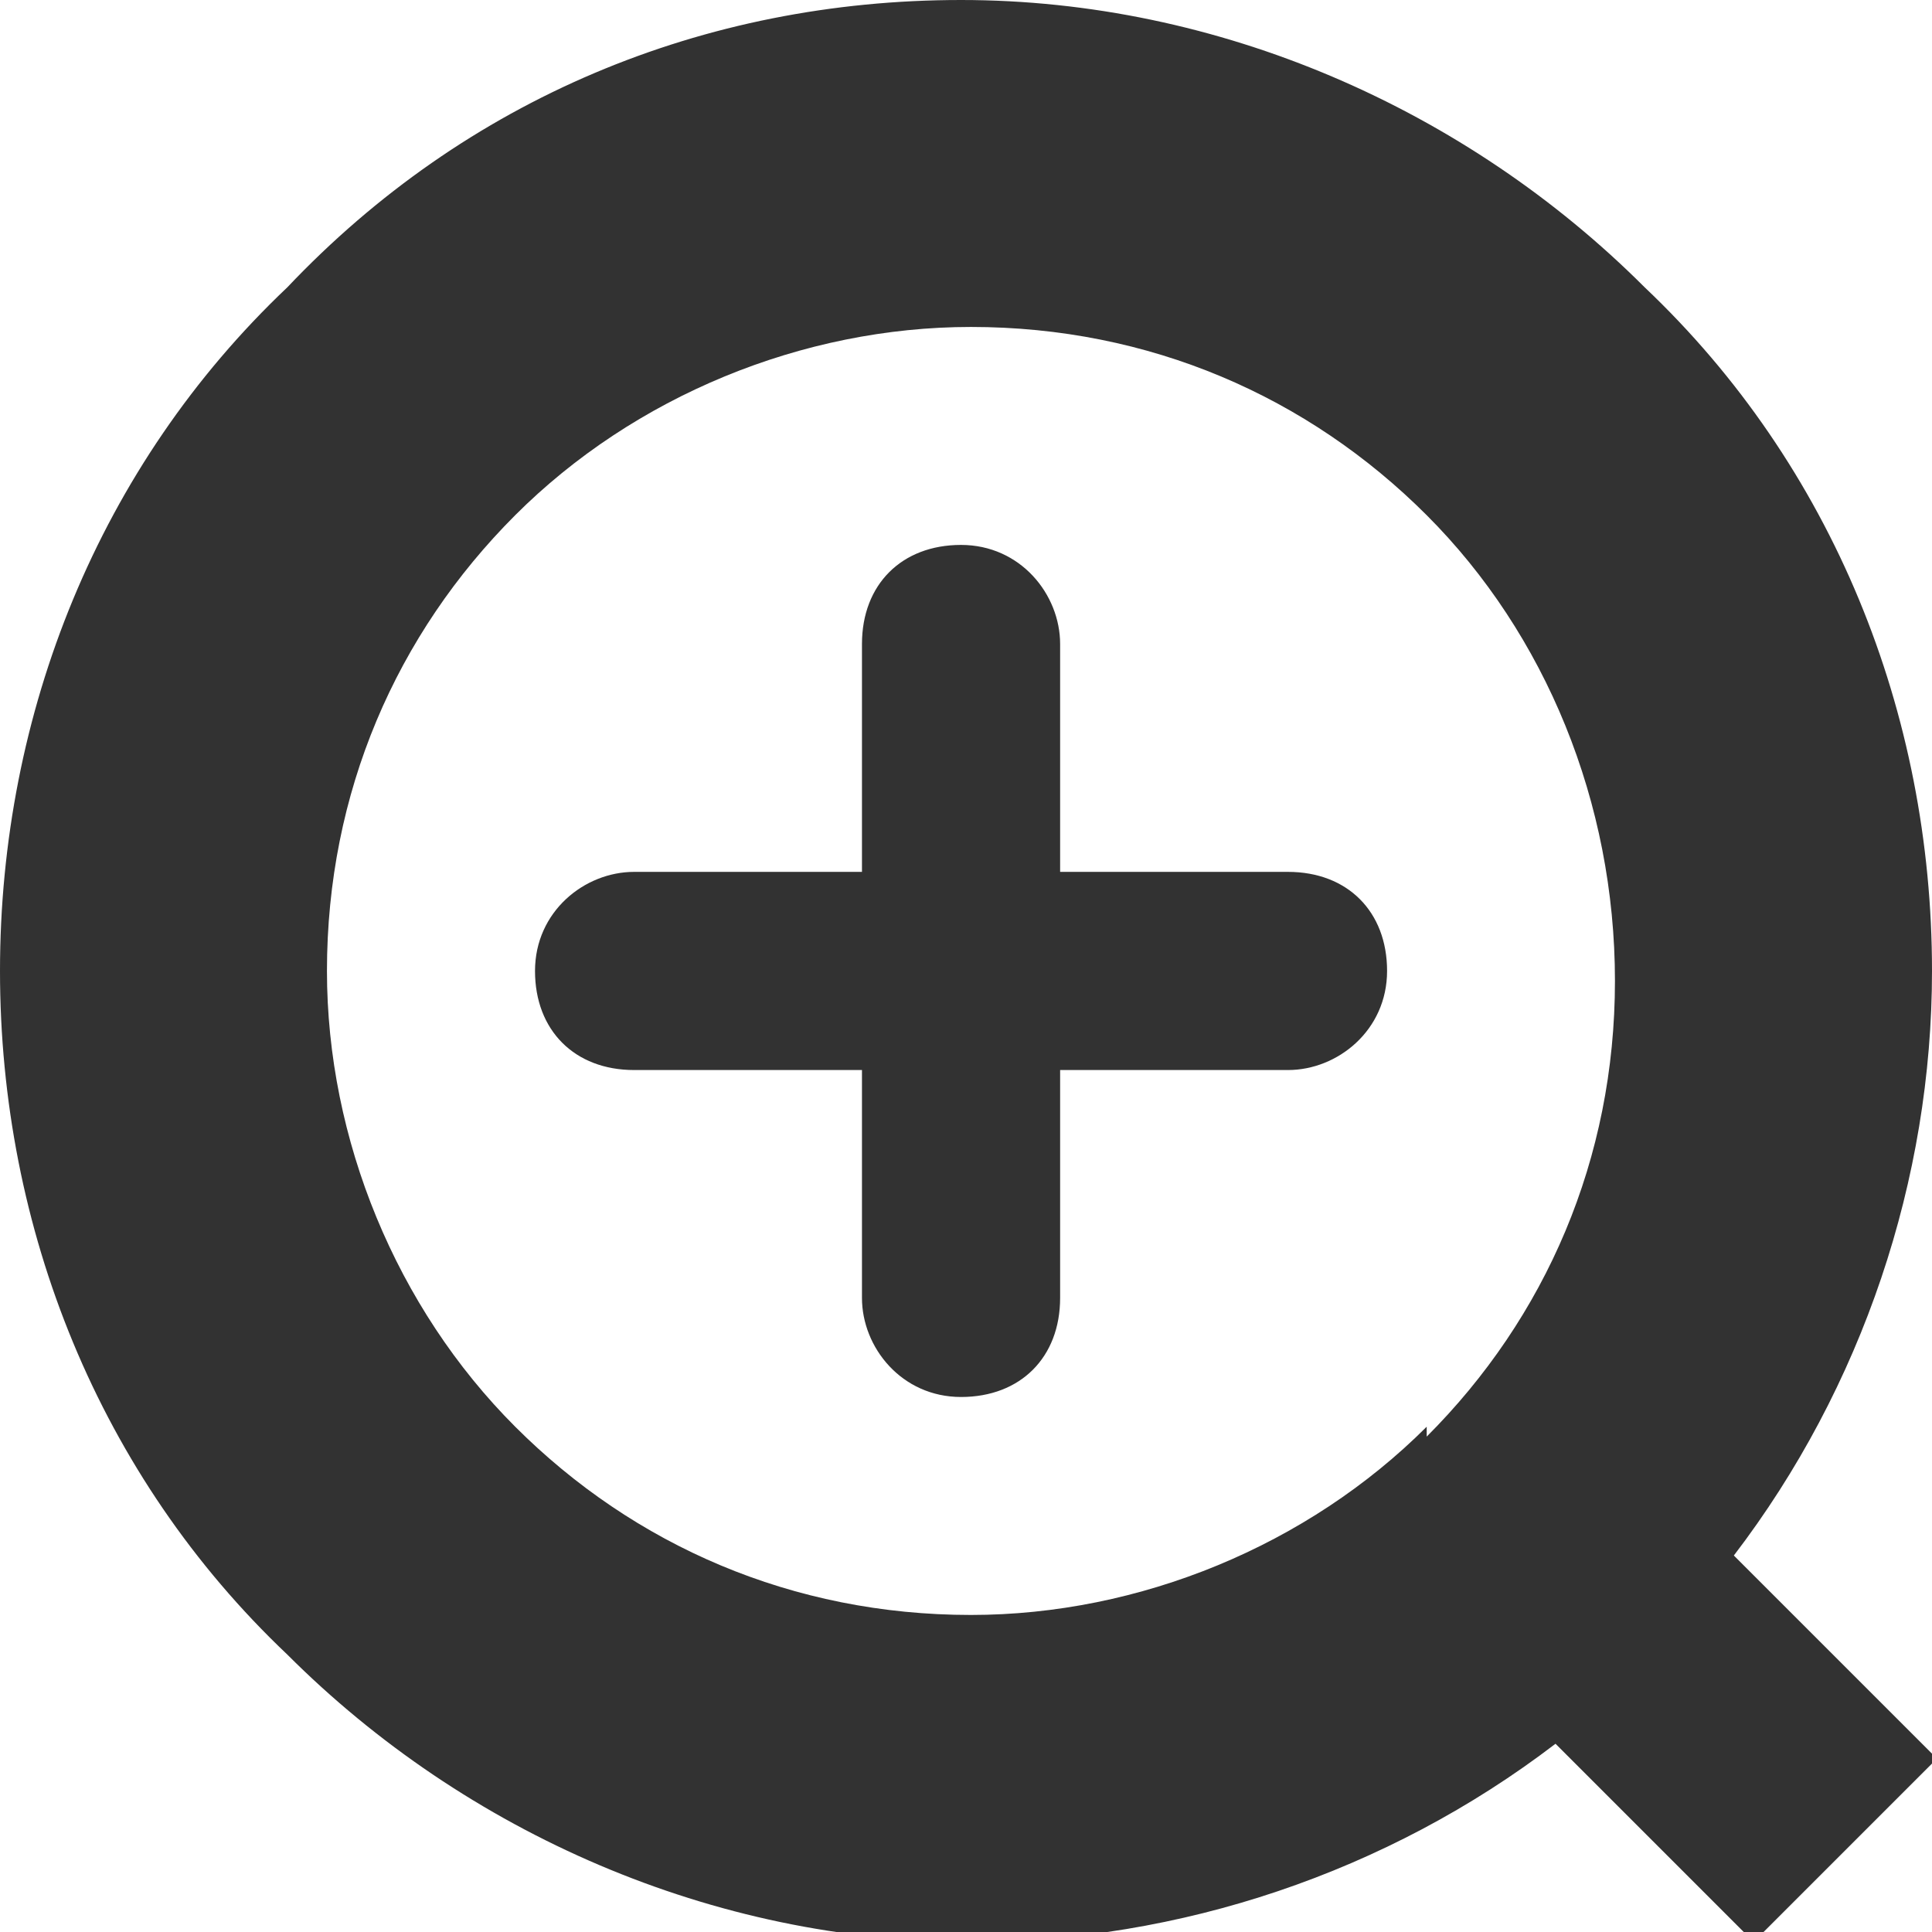 <?xml version="1.0" encoding="UTF-8"?>
<svg id="_レイヤー_1" data-name="レイヤー 1" xmlns="http://www.w3.org/2000/svg" width="19.5" height="19.5" version="1.1" viewBox="0 0 19.5 19.5">
  <defs>
    <style>
      .cls-1 {
        fill: #323232;
        stroke-width: 0px;
      }
    </style>
  </defs>
  <path class="cls-1" d="M19.5,17.7l-2-2s0,0,0,0c1.3-1.7,2-3.8,2-5.9,0-2.6-1-5.1-2.9-6.9-1.8-1.8-4.3-2.9-6.9-2.9S4.7,1,2.9,2.9C1,4.7,0,7.2,0,9.8c0,2.6,1,5.1,2.9,6.9,1.8,1.8,4.3,2.9,6.9,2.9h0c2.1,0,4.2-.7,5.9-2,0,0,0,0,0,0l2,2,1.8-1.8ZM14.4,14.4c-1.2,1.2-2.9,1.9-4.6,1.9-1.8,0-3.4-.7-4.6-1.9-1.2-1.2-1.9-2.9-1.9-4.6,0-1.8.7-3.4,1.9-4.6,1.2-1.2,2.9-1.9,4.6-1.9h0c1.8,0,3.4.7,4.6,1.9,1.2,1.2,1.9,2.9,1.9,4.7,0,1.8-.7,3.4-1.9,4.6Z"/>
  <path class="cls-1" d="M13,8.8h-2.3v-2.3c0-.5-.4-1-1-1s-1,.4-1,1v2.3h-2.3c-.5,0-1,.4-1,1s.4,1,1,1h2.3v2.3c0,.5.4,1,1,1s1-.4,1-1v-2.3h2.3c.5,0,1-.4,1-1s-.4-1-1-1Z"/>
</svg>